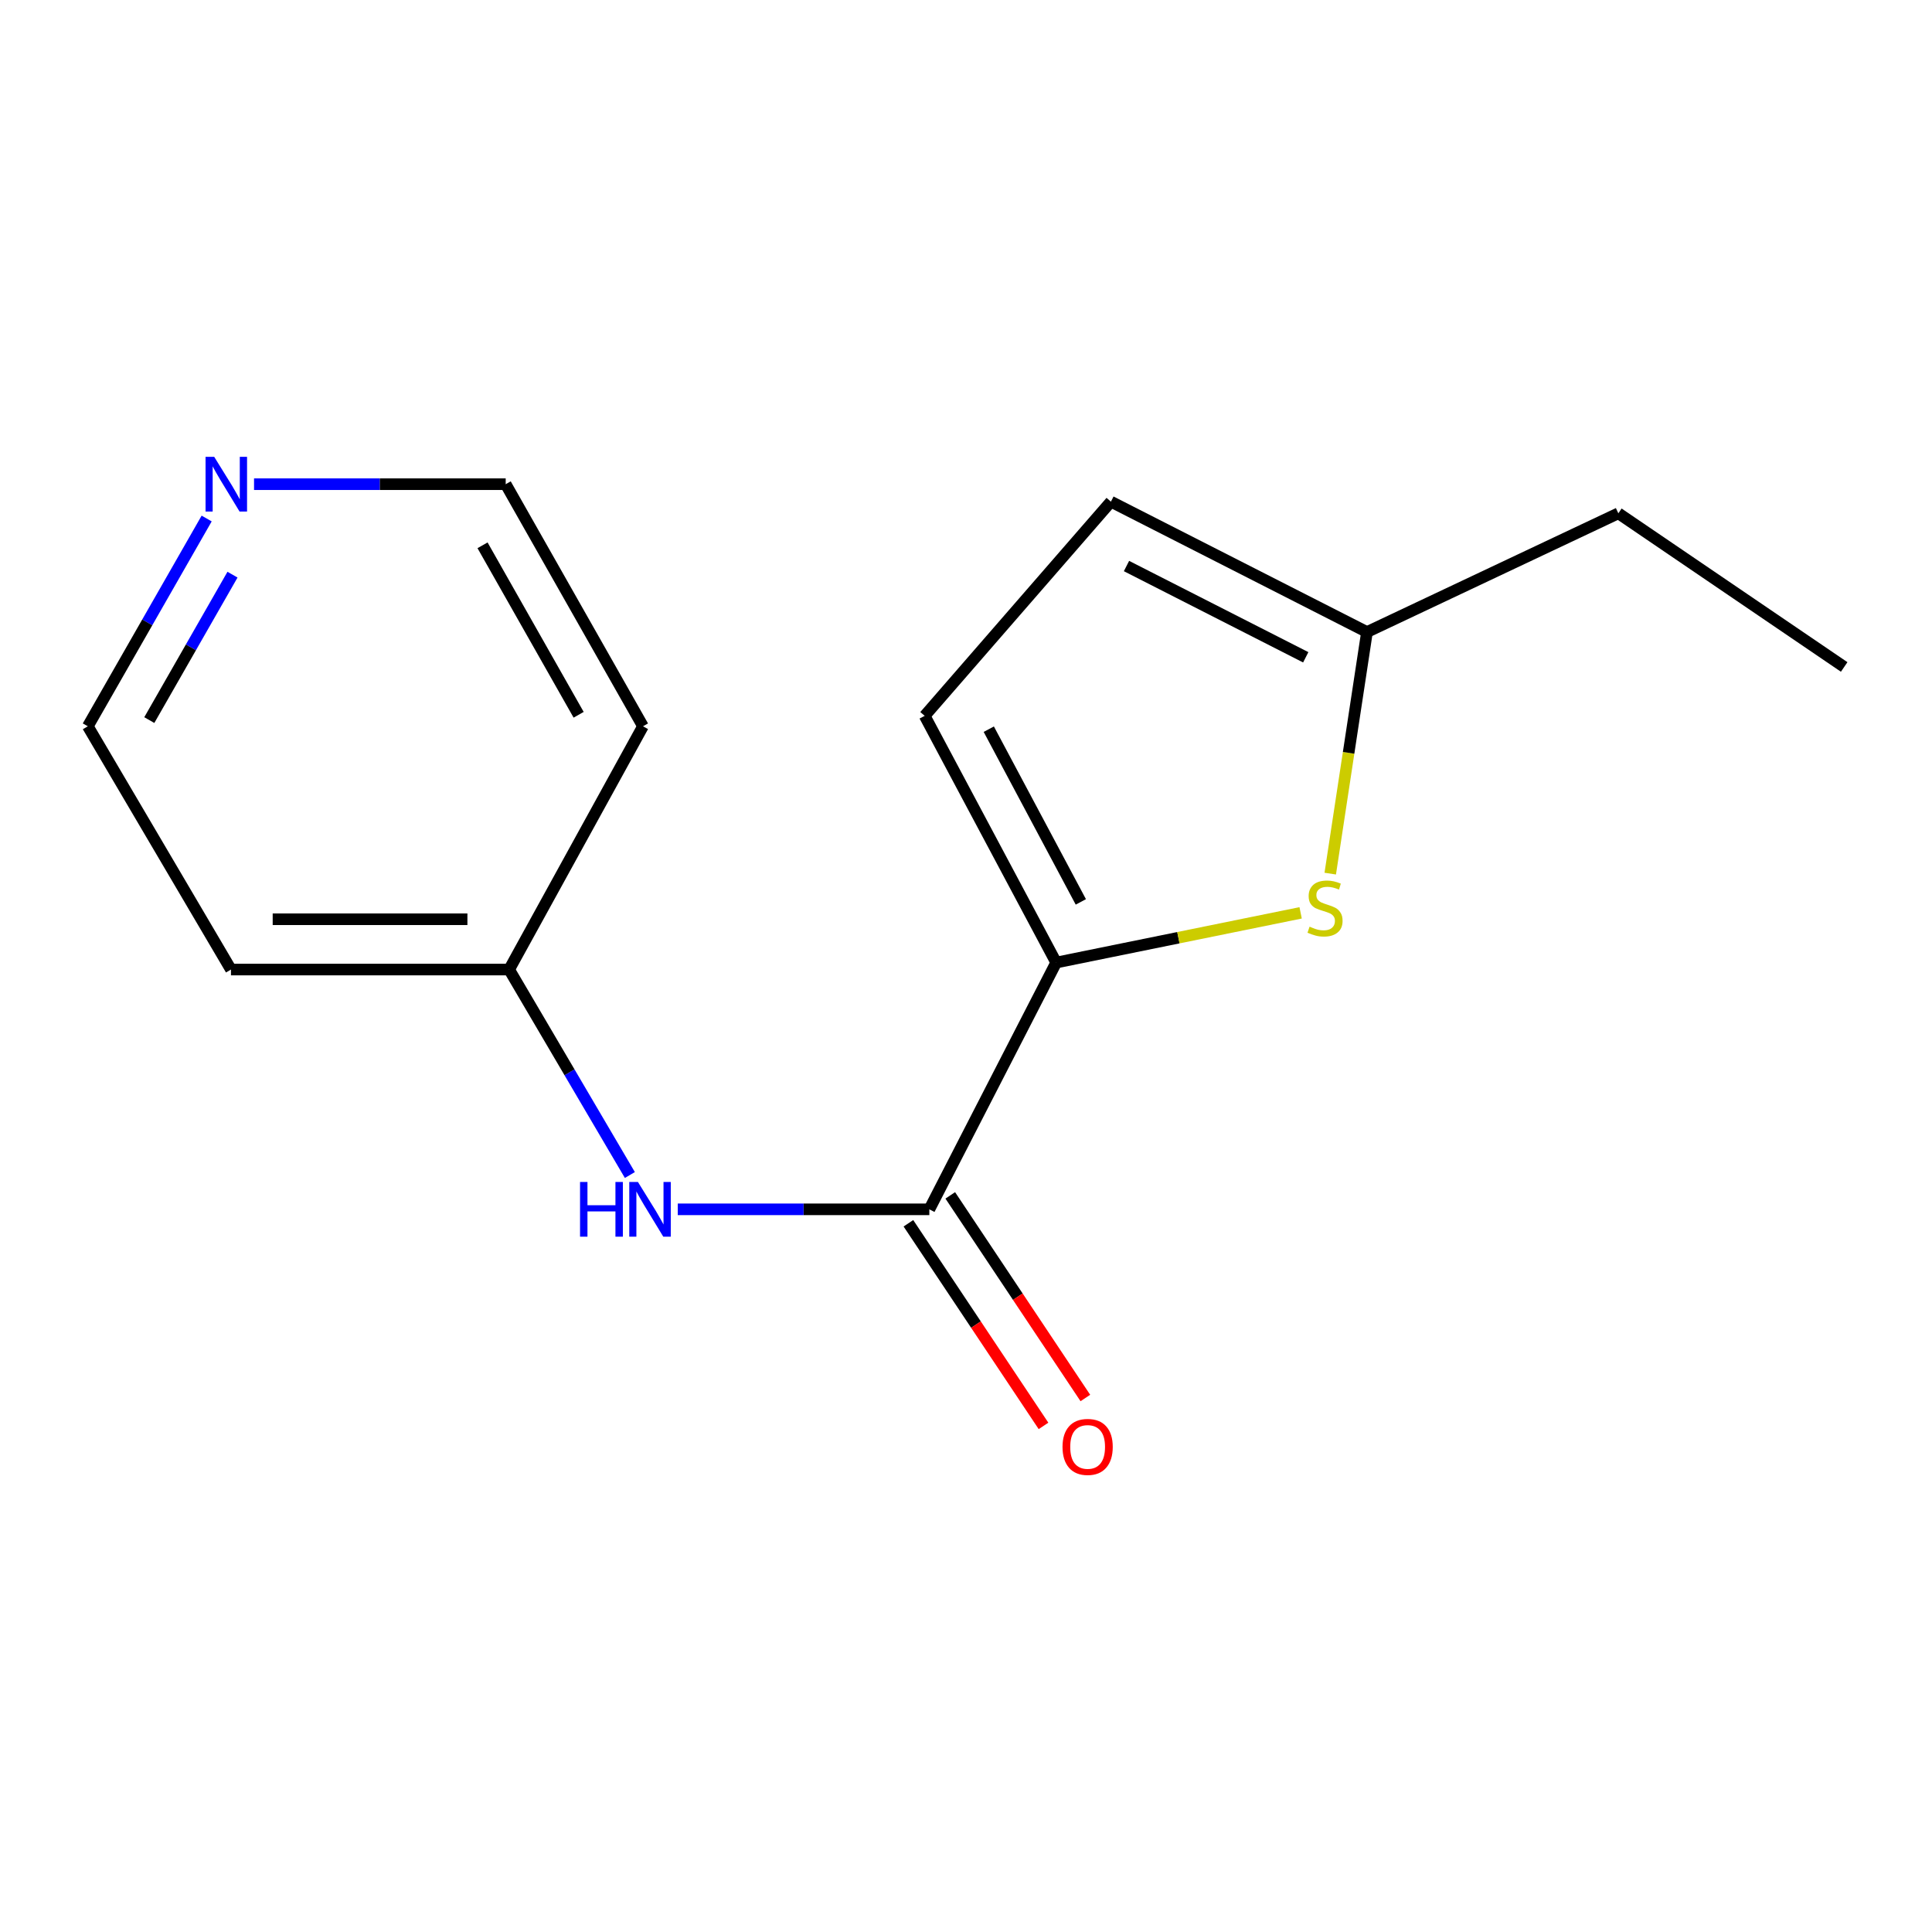 <?xml version='1.0' encoding='iso-8859-1'?>
<svg version='1.1' baseProfile='full'
              xmlns='http://www.w3.org/2000/svg'
                      xmlns:rdkit='http://www.rdkit.org/xml'
                      xmlns:xlink='http://www.w3.org/1999/xlink'
                  xml:space='preserve'
width='1000px' height='1000px' viewBox='0 0 1000 1000'>
<!-- END OF HEADER -->
<rect style='opacity:1.0;fill:#FFFFFF;stroke:none' width='1000' height='1000' x='0' y='0'> </rect>
<path class='bond-0' d='M 546.672,498.223 L 481.024,625.947' style='fill:none;fill-rule:evenodd;stroke:#000000;stroke-width:6px;stroke-linecap:butt;stroke-linejoin:miter;stroke-opacity:1' />
<path class='bond-1' d='M 546.672,498.223 L 609.939,485.355' style='fill:none;fill-rule:evenodd;stroke:#000000;stroke-width:6px;stroke-linecap:butt;stroke-linejoin:miter;stroke-opacity:1' />
<path class='bond-1' d='M 609.939,485.355 L 673.206,472.488' style='fill:none;fill-rule:evenodd;stroke:#CCCC00;stroke-width:6px;stroke-linecap:butt;stroke-linejoin:miter;stroke-opacity:1' />
<path class='bond-2' d='M 546.672,498.223 L 478.609,370.514' style='fill:none;fill-rule:evenodd;stroke:#000000;stroke-width:6px;stroke-linecap:butt;stroke-linejoin:miter;stroke-opacity:1' />
<path class='bond-2' d='M 559.437,466.822 L 511.793,377.426' style='fill:none;fill-rule:evenodd;stroke:#000000;stroke-width:6px;stroke-linecap:butt;stroke-linejoin:miter;stroke-opacity:1' />
<path class='bond-3' d='M 481.024,625.947 L 415.915,625.947' style='fill:none;fill-rule:evenodd;stroke:#000000;stroke-width:6px;stroke-linecap:butt;stroke-linejoin:miter;stroke-opacity:1' />
<path class='bond-3' d='M 415.915,625.947 L 350.806,625.947' style='fill:none;fill-rule:evenodd;stroke:#0000FF;stroke-width:6px;stroke-linecap:butt;stroke-linejoin:miter;stroke-opacity:1' />
<path class='bond-6' d='M 470.194,633.167 L 505.156,685.607' style='fill:none;fill-rule:evenodd;stroke:#000000;stroke-width:6px;stroke-linecap:butt;stroke-linejoin:miter;stroke-opacity:1' />
<path class='bond-6' d='M 505.156,685.607 L 540.118,738.047' style='fill:none;fill-rule:evenodd;stroke:#FF0000;stroke-width:6px;stroke-linecap:butt;stroke-linejoin:miter;stroke-opacity:1' />
<path class='bond-6' d='M 491.855,618.726 L 526.817,671.166' style='fill:none;fill-rule:evenodd;stroke:#000000;stroke-width:6px;stroke-linecap:butt;stroke-linejoin:miter;stroke-opacity:1' />
<path class='bond-6' d='M 526.817,671.166 L 561.779,723.606' style='fill:none;fill-rule:evenodd;stroke:#FF0000;stroke-width:6px;stroke-linecap:butt;stroke-linejoin:miter;stroke-opacity:1' />
<path class='bond-4' d='M 688.532,452.188 L 698.038,389.664' style='fill:none;fill-rule:evenodd;stroke:#CCCC00;stroke-width:6px;stroke-linecap:butt;stroke-linejoin:miter;stroke-opacity:1' />
<path class='bond-4' d='M 698.038,389.664 L 707.545,327.139' style='fill:none;fill-rule:evenodd;stroke:#000000;stroke-width:6px;stroke-linecap:butt;stroke-linejoin:miter;stroke-opacity:1' />
<path class='bond-5' d='M 478.609,370.514 L 575.005,259.655' style='fill:none;fill-rule:evenodd;stroke:#000000;stroke-width:6px;stroke-linecap:butt;stroke-linejoin:miter;stroke-opacity:1' />
<path class='bond-8' d='M 326.017,608.188 L 294.773,555.013' style='fill:none;fill-rule:evenodd;stroke:#0000FF;stroke-width:6px;stroke-linecap:butt;stroke-linejoin:miter;stroke-opacity:1' />
<path class='bond-8' d='M 294.773,555.013 L 263.529,501.839' style='fill:none;fill-rule:evenodd;stroke:#000000;stroke-width:6px;stroke-linecap:butt;stroke-linejoin:miter;stroke-opacity:1' />
<path class='bond-13' d='M 707.545,327.139 L 837.655,265.686' style='fill:none;fill-rule:evenodd;stroke:#000000;stroke-width:6px;stroke-linecap:butt;stroke-linejoin:miter;stroke-opacity:1' />
<path class='bond-15' d='M 707.545,327.139 L 575.005,259.655' style='fill:none;fill-rule:evenodd;stroke:#000000;stroke-width:6px;stroke-linecap:butt;stroke-linejoin:miter;stroke-opacity:1' />
<path class='bond-15' d='M 675.852,340.216 L 583.074,292.977' style='fill:none;fill-rule:evenodd;stroke:#000000;stroke-width:6px;stroke-linecap:butt;stroke-linejoin:miter;stroke-opacity:1' />
<path class='bond-7' d='M 106.969,268.384 L 76.212,322.154' style='fill:none;fill-rule:evenodd;stroke:#0000FF;stroke-width:6px;stroke-linecap:butt;stroke-linejoin:miter;stroke-opacity:1' />
<path class='bond-7' d='M 76.212,322.154 L 45.455,375.923' style='fill:none;fill-rule:evenodd;stroke:#000000;stroke-width:6px;stroke-linecap:butt;stroke-linejoin:miter;stroke-opacity:1' />
<path class='bond-7' d='M 120.34,297.442 L 98.81,335.08' style='fill:none;fill-rule:evenodd;stroke:#0000FF;stroke-width:6px;stroke-linecap:butt;stroke-linejoin:miter;stroke-opacity:1' />
<path class='bond-7' d='M 98.81,335.08 L 77.279,372.719' style='fill:none;fill-rule:evenodd;stroke:#000000;stroke-width:6px;stroke-linecap:butt;stroke-linejoin:miter;stroke-opacity:1' />
<path class='bond-16' d='M 131.489,250.615 L 196.619,250.615' style='fill:none;fill-rule:evenodd;stroke:#0000FF;stroke-width:6px;stroke-linecap:butt;stroke-linejoin:miter;stroke-opacity:1' />
<path class='bond-16' d='M 196.619,250.615 L 261.75,250.615' style='fill:none;fill-rule:evenodd;stroke:#000000;stroke-width:6px;stroke-linecap:butt;stroke-linejoin:miter;stroke-opacity:1' />
<path class='bond-9' d='M 263.529,501.839 L 332.807,375.923' style='fill:none;fill-rule:evenodd;stroke:#000000;stroke-width:6px;stroke-linecap:butt;stroke-linejoin:miter;stroke-opacity:1' />
<path class='bond-10' d='M 263.529,501.839 L 119.549,501.839' style='fill:none;fill-rule:evenodd;stroke:#000000;stroke-width:6px;stroke-linecap:butt;stroke-linejoin:miter;stroke-opacity:1' />
<path class='bond-10' d='M 241.932,475.805 L 141.146,475.805' style='fill:none;fill-rule:evenodd;stroke:#000000;stroke-width:6px;stroke-linecap:butt;stroke-linejoin:miter;stroke-opacity:1' />
<path class='bond-11' d='M 332.807,375.923 L 261.75,250.615' style='fill:none;fill-rule:evenodd;stroke:#000000;stroke-width:6px;stroke-linecap:butt;stroke-linejoin:miter;stroke-opacity:1' />
<path class='bond-11' d='M 299.502,369.969 L 249.762,282.253' style='fill:none;fill-rule:evenodd;stroke:#000000;stroke-width:6px;stroke-linecap:butt;stroke-linejoin:miter;stroke-opacity:1' />
<path class='bond-12' d='M 119.549,501.839 L 45.455,375.923' style='fill:none;fill-rule:evenodd;stroke:#000000;stroke-width:6px;stroke-linecap:butt;stroke-linejoin:miter;stroke-opacity:1' />
<path class='bond-14' d='M 837.655,265.686 L 954.545,345.218' style='fill:none;fill-rule:evenodd;stroke:#000000;stroke-width:6px;stroke-linecap:butt;stroke-linejoin:miter;stroke-opacity:1' />
<path  class='atom-2' d='M 677.836 479.639
Q 678.156 479.759, 679.476 480.319
Q 680.796 480.879, 682.236 481.239
Q 683.716 481.559, 685.156 481.559
Q 687.836 481.559, 689.396 480.279
Q 690.956 478.959, 690.956 476.679
Q 690.956 475.119, 690.156 474.159
Q 689.396 473.199, 688.196 472.679
Q 686.996 472.159, 684.996 471.559
Q 682.476 470.799, 680.956 470.079
Q 679.476 469.359, 678.396 467.839
Q 677.356 466.319, 677.356 463.759
Q 677.356 460.199, 679.756 457.999
Q 682.196 455.799, 686.996 455.799
Q 690.276 455.799, 693.996 457.359
L 693.076 460.439
Q 689.676 459.039, 687.116 459.039
Q 684.356 459.039, 682.836 460.199
Q 681.316 461.319, 681.356 463.279
Q 681.356 464.799, 682.116 465.719
Q 682.916 466.639, 684.036 467.159
Q 685.196 467.679, 687.116 468.279
Q 689.676 469.079, 691.196 469.879
Q 692.716 470.679, 693.796 472.319
Q 694.916 473.919, 694.916 476.679
Q 694.916 480.599, 692.276 482.719
Q 689.676 484.799, 685.316 484.799
Q 682.796 484.799, 680.876 484.239
Q 678.996 483.719, 676.756 482.799
L 677.836 479.639
' fill='#CCCC00'/>
<path  class='atom-4' d='M 300.232 611.787
L 304.072 611.787
L 304.072 623.827
L 318.552 623.827
L 318.552 611.787
L 322.392 611.787
L 322.392 640.107
L 318.552 640.107
L 318.552 627.027
L 304.072 627.027
L 304.072 640.107
L 300.232 640.107
L 300.232 611.787
' fill='#0000FF'/>
<path  class='atom-4' d='M 330.192 611.787
L 339.472 626.787
Q 340.392 628.267, 341.872 630.947
Q 343.352 633.627, 343.432 633.787
L 343.432 611.787
L 347.192 611.787
L 347.192 640.107
L 343.312 640.107
L 333.352 623.707
Q 332.192 621.787, 330.952 619.587
Q 329.752 617.387, 329.392 616.707
L 329.392 640.107
L 325.712 640.107
L 325.712 611.787
L 330.192 611.787
' fill='#0000FF'/>
<path  class='atom-7' d='M 549.958 748.919
Q 549.958 742.119, 553.318 738.319
Q 556.678 734.519, 562.958 734.519
Q 569.238 734.519, 572.598 738.319
Q 575.958 742.119, 575.958 748.919
Q 575.958 755.799, 572.558 759.719
Q 569.158 763.599, 562.958 763.599
Q 556.718 763.599, 553.318 759.719
Q 549.958 755.839, 549.958 748.919
M 562.958 760.399
Q 567.278 760.399, 569.598 757.519
Q 571.958 754.599, 571.958 748.919
Q 571.958 743.359, 569.598 740.559
Q 567.278 737.719, 562.958 737.719
Q 558.638 737.719, 556.278 740.519
Q 553.958 743.319, 553.958 748.919
Q 553.958 754.639, 556.278 757.519
Q 558.638 760.399, 562.958 760.399
' fill='#FF0000'/>
<path  class='atom-8' d='M 110.874 236.455
L 120.154 251.455
Q 121.074 252.935, 122.554 255.615
Q 124.034 258.295, 124.114 258.455
L 124.114 236.455
L 127.874 236.455
L 127.874 264.775
L 123.994 264.775
L 114.034 248.375
Q 112.874 246.455, 111.634 244.255
Q 110.434 242.055, 110.074 241.375
L 110.074 264.775
L 106.394 264.775
L 106.394 236.455
L 110.874 236.455
' fill='#0000FF'/>
</svg>
